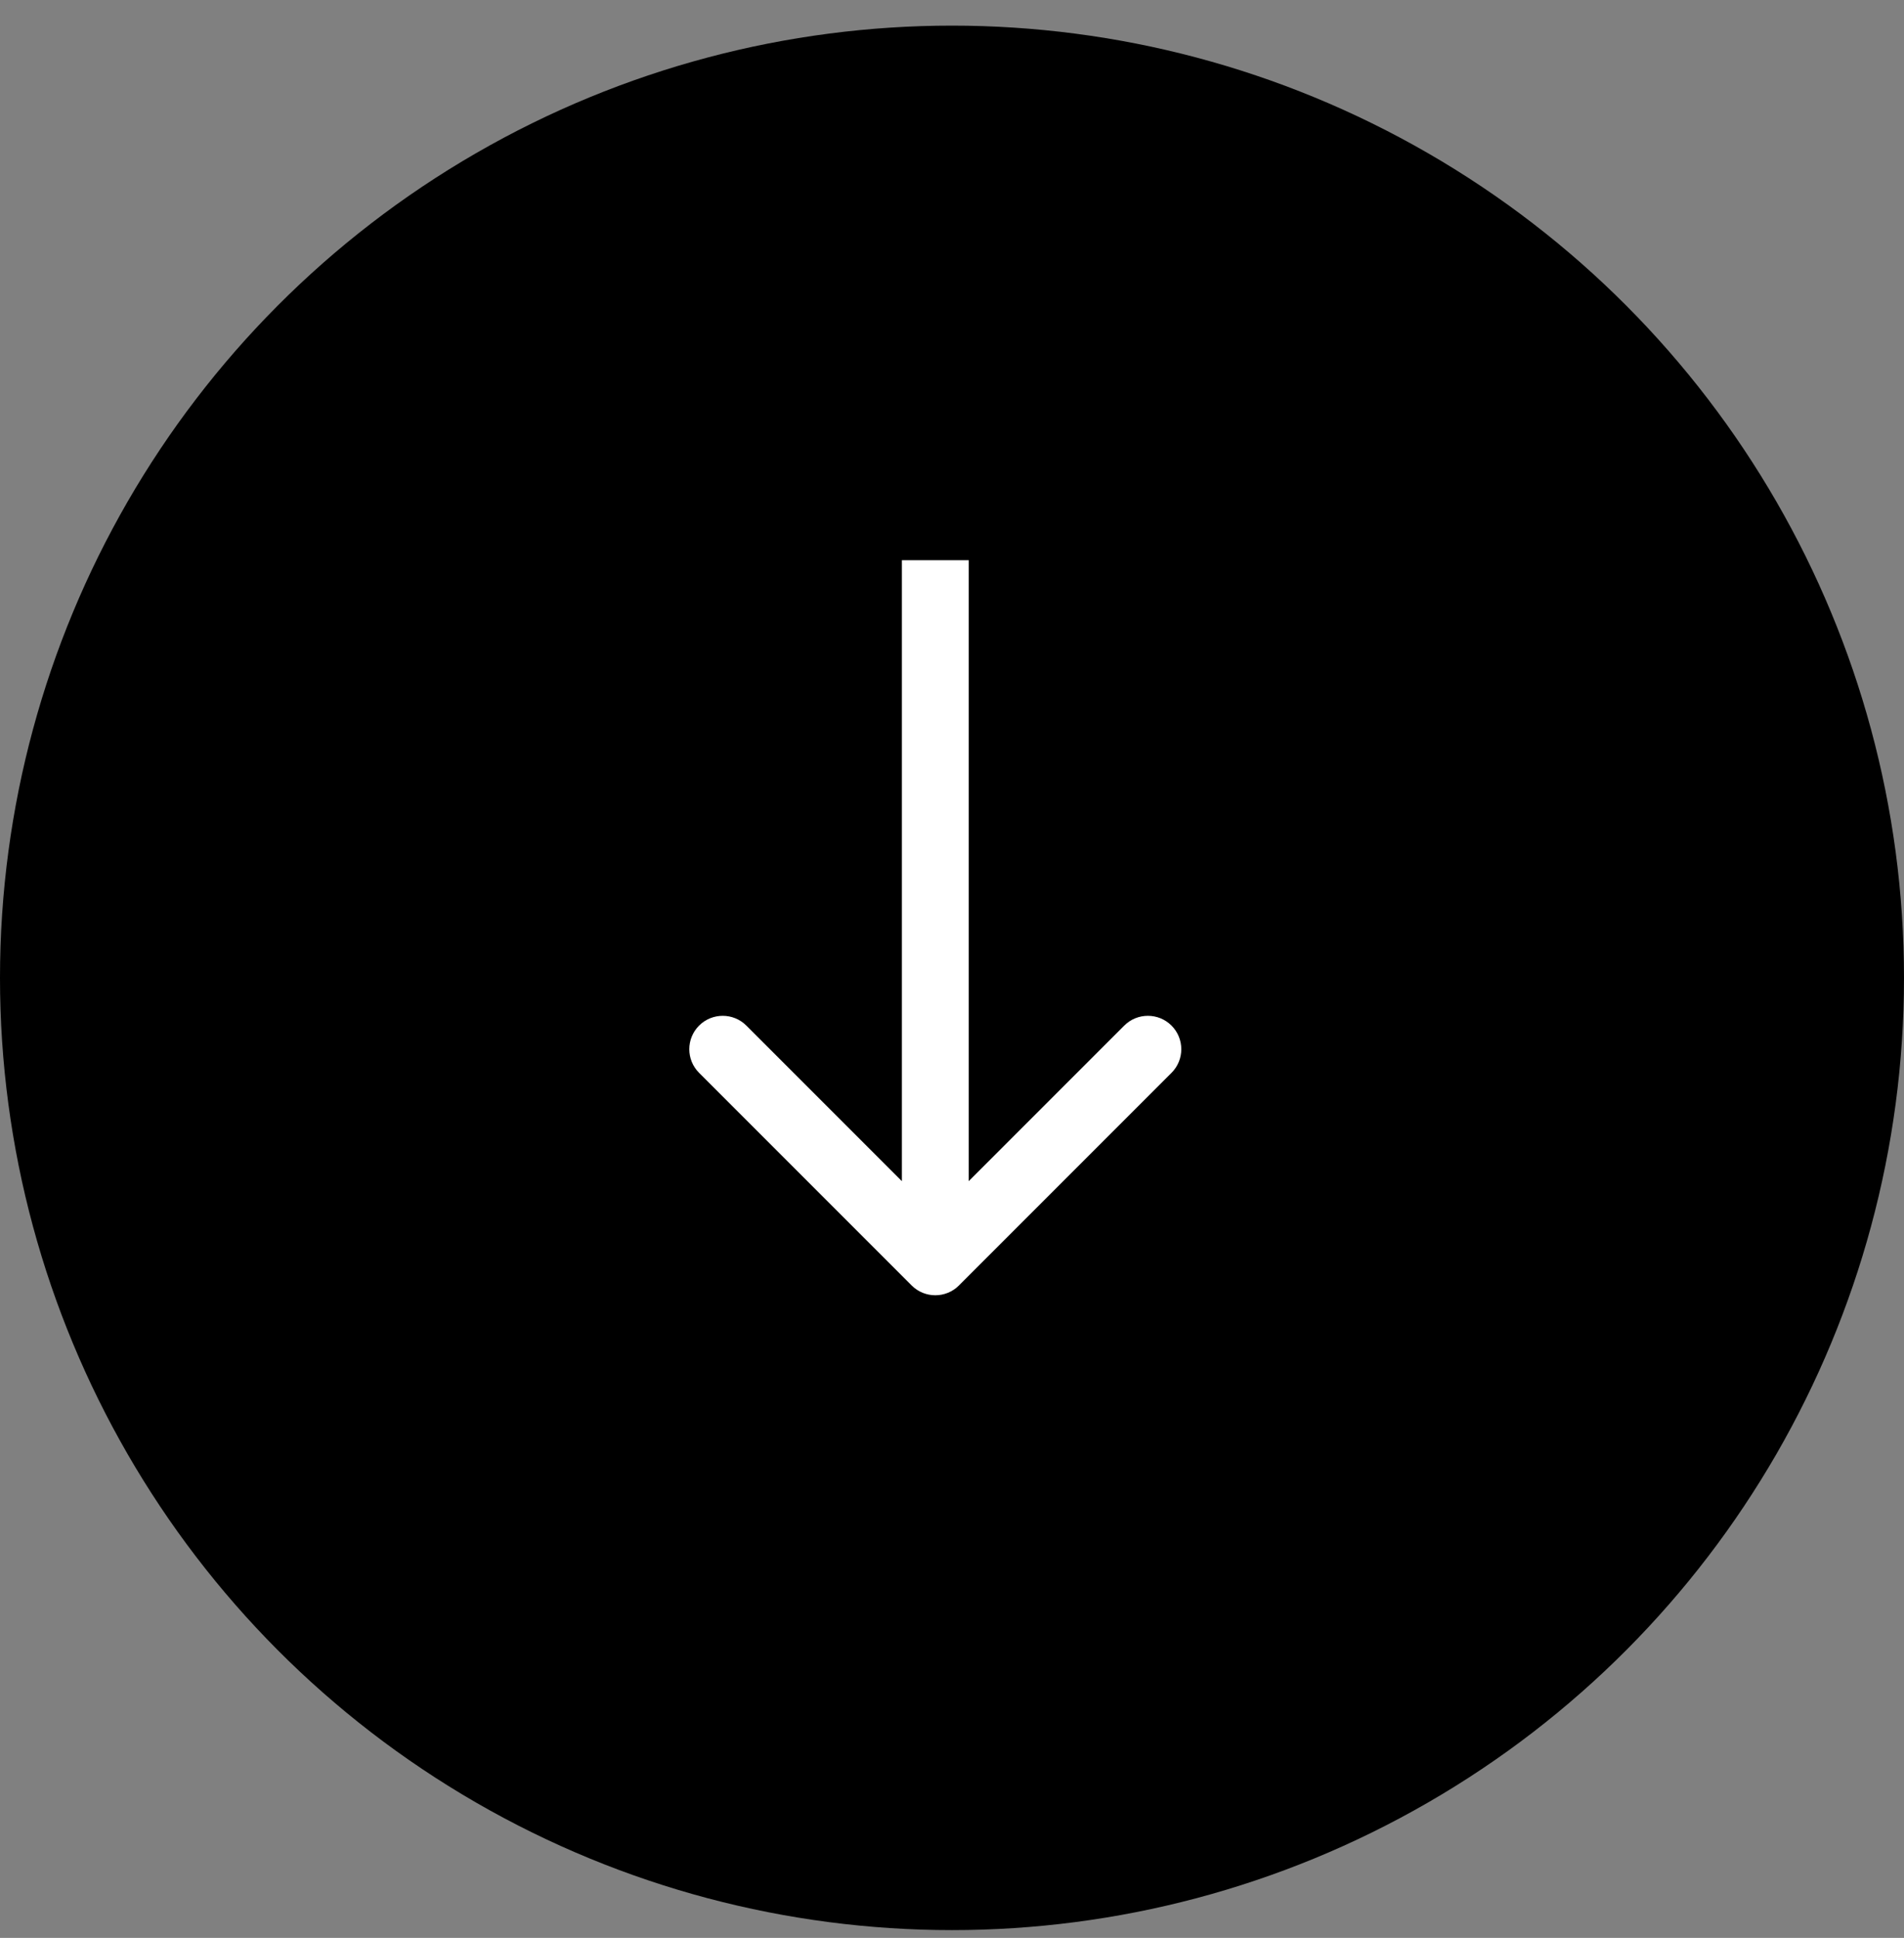 <svg width="57" height="58" viewBox="0 0 57 58" fill="none" xmlns="http://www.w3.org/2000/svg">
<rect x="0" y="0" width="57" height="58" fill="#808080" stroke="none"/>
<g id="Group 1000005900">
<circle id="Ellipse 170" cx="28.5" cy="29.267" r="28.5" fill="black"/>
<path id="Arrow 14" d="M27.293 38.474C27.683 38.864 28.317 38.864 28.707 38.474L35.071 32.11C35.462 31.719 35.462 31.086 35.071 30.695C34.681 30.305 34.047 30.305 33.657 30.695L28 36.352L22.343 30.695C21.953 30.305 21.32 30.305 20.929 30.695C20.538 31.086 20.538 31.719 20.929 32.11L27.293 38.474ZM27 16.767L27 37.767L29 37.767L29 16.767L27 16.767Z" fill="white"/>
</g>
</svg>

